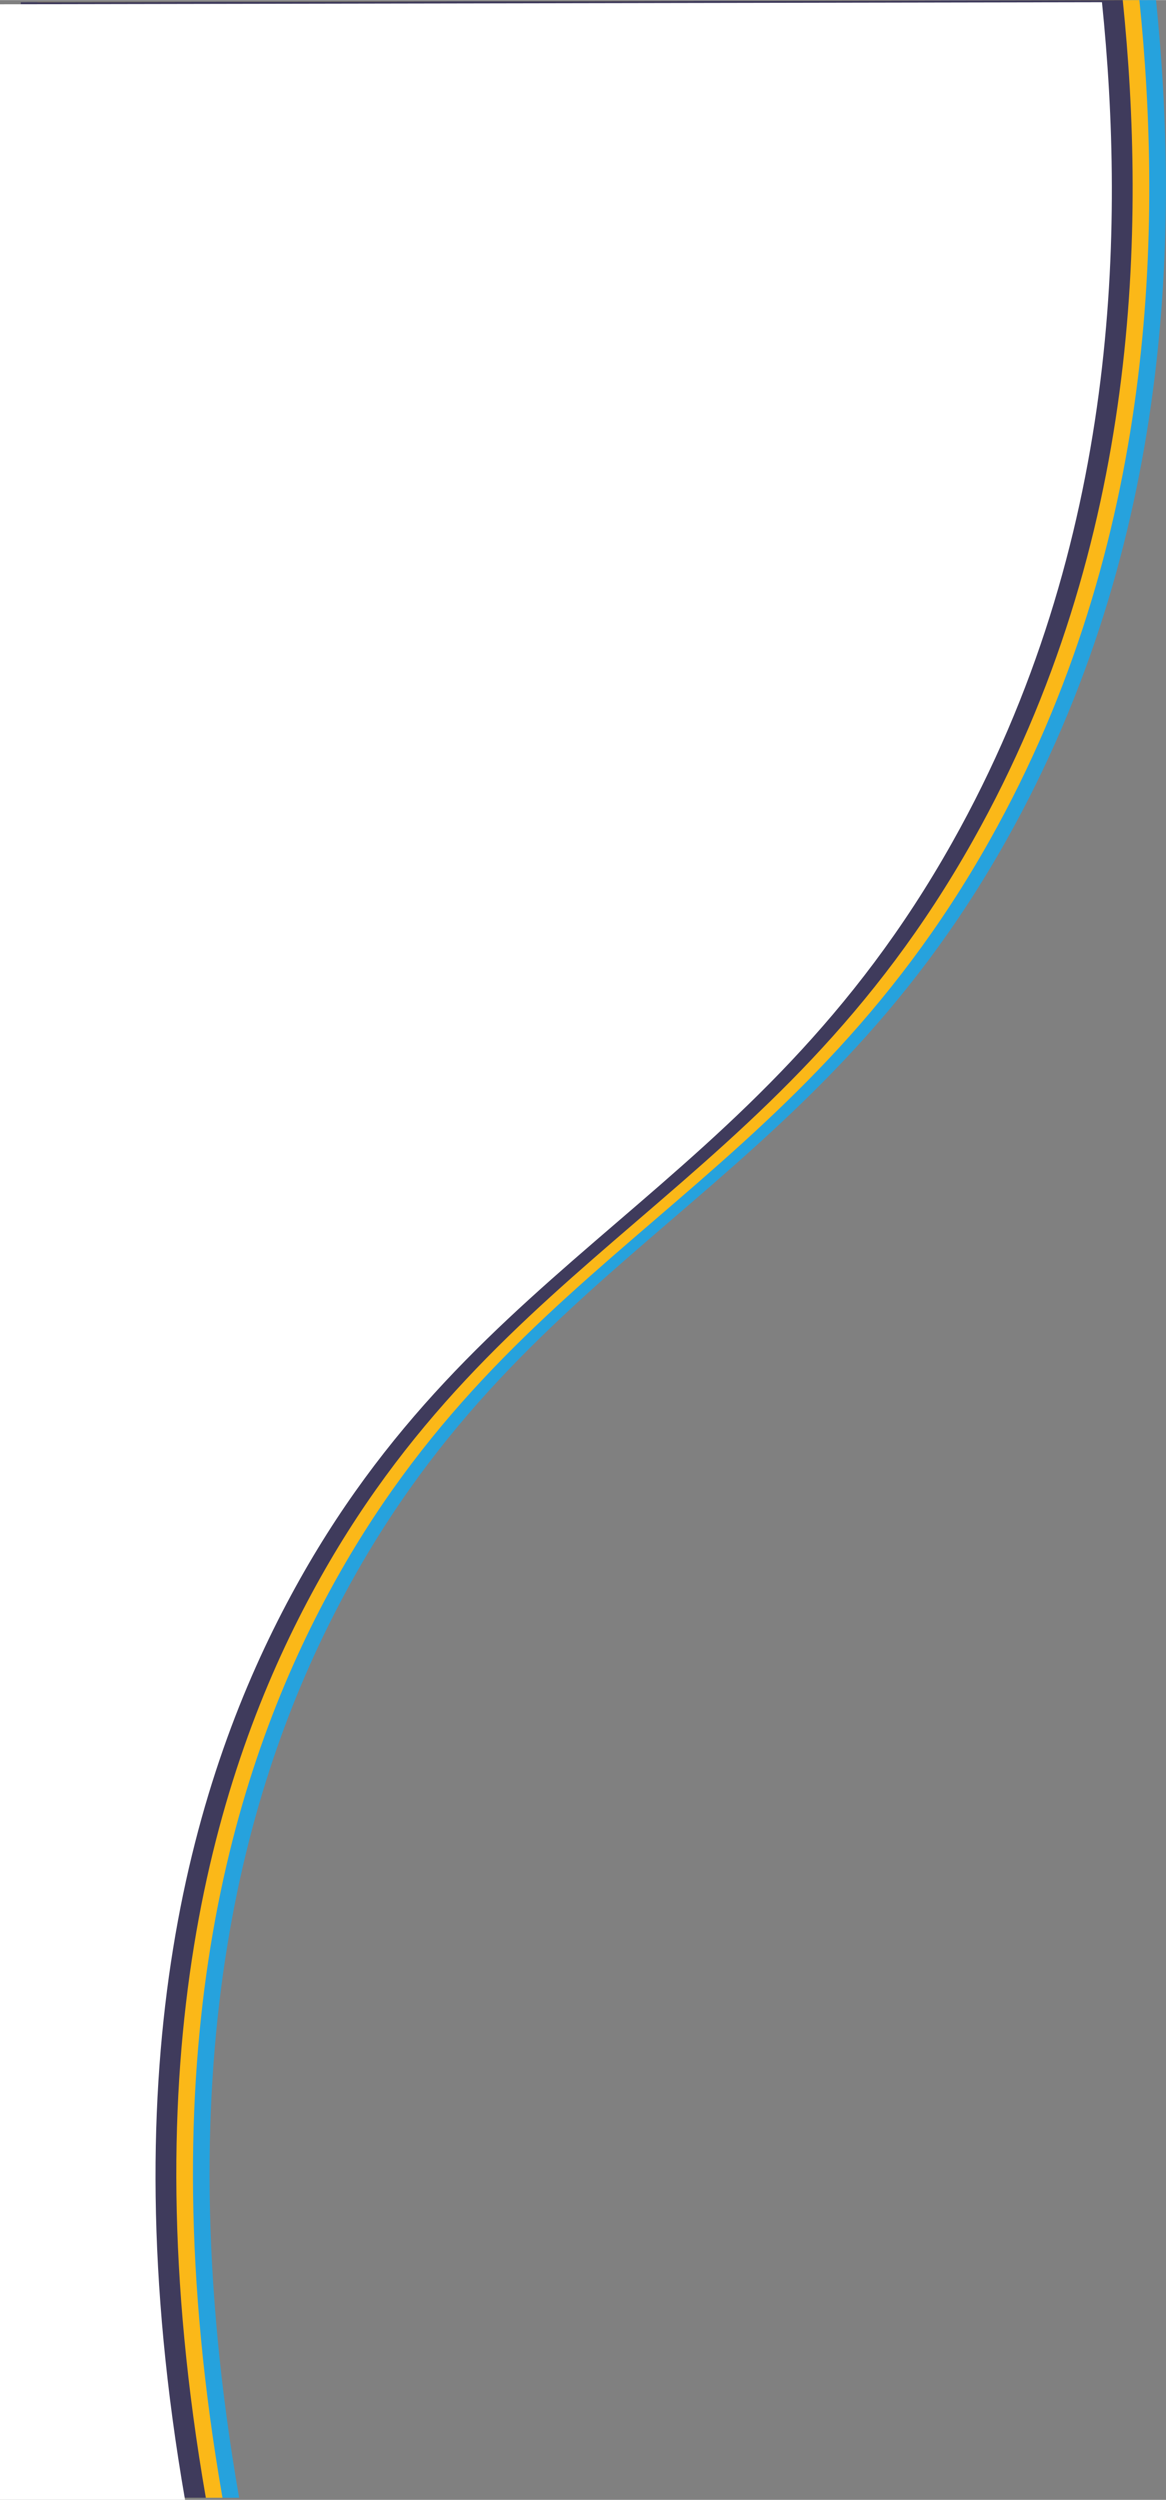 <?xml version="1.0" encoding="utf-8" ?>
<!DOCTYPE svg PUBLIC "-//W3C//DTD SVG 1.1//EN" "http://www.w3.org/Graphics/SVG/1.1/DTD/svg11.dtd">
<svg xmlns="http://www.w3.org/2000/svg" width="98.9mm" height="212mm" viewBox="0 0 280.4 601"><rect x="0" y="0" width="280.4" height="601" fill="#808080" stroke="none"/><defs><style>.uuid-a5bde144-a648-4ab7-99aa-ce22693ed960 { fill: #fff; } .uuid-ed4b88d4-11cc-4b41-8dc0-c5b359b2cea4 { fill: #3f3b5c; } .uuid-666115fc-af69-4393-96b3-0769572a2d0f { fill: #fbb818; } .uuid-9cdfc498-dd6e-4f2c-9347-656a18ebeef4 { fill: #26a2dd; }</style></defs><g id="uuid-6a098bc7-7bdb-4514-8441-d48430630b1a" data-name="Calque 1"/><g id="uuid-af18584d-8448-43a2-b07c-7b15359d3153" data-name="Calque 2"><g id="uuid-fc15ad0b-21aa-49c5-85a9-e0495360d132" data-name="Calque 1"><path class="uuid-9cdfc498-dd6e-4f2c-9347-656a18ebeef4" d="M278,0c5.5,53.8,4.4,130.2-36,202-47.9,85.3-114.3,98.1-159,181-23.1,42.8-44,110.9-25.5,217.5H13V.5L278,0Z"/><path class="uuid-666115fc-af69-4393-96b3-0769572a2d0f" d="M274,0c5.5,53.8,4.4,130.2-36,202-47.9,85.3-114.3,98.1-159,181-23.1,42.8-44,110.9-25.5,217.5H9V.5L274,0Z"/><path class="uuid-ed4b88d4-11cc-4b41-8dc0-c5b359b2cea4" d="M270,0c5.5,53.8,4.4,130.2-36,202-47.9,85.3-114.3,98.1-159,181-23.1,42.8-44,110.9-25.5,217.5H5V.5L270,0Z"/><path class="uuid-a5bde144-a648-4ab7-99aa-ce22693ed960" d="M265,.5c5.5,53.8,4.4,130.2-36,202-47.9,85.3-114.3,98.1-159,181-23.1,42.8-44,110.9-25.5,217.5H0V1L265,.5Z"/></g></g></svg>
